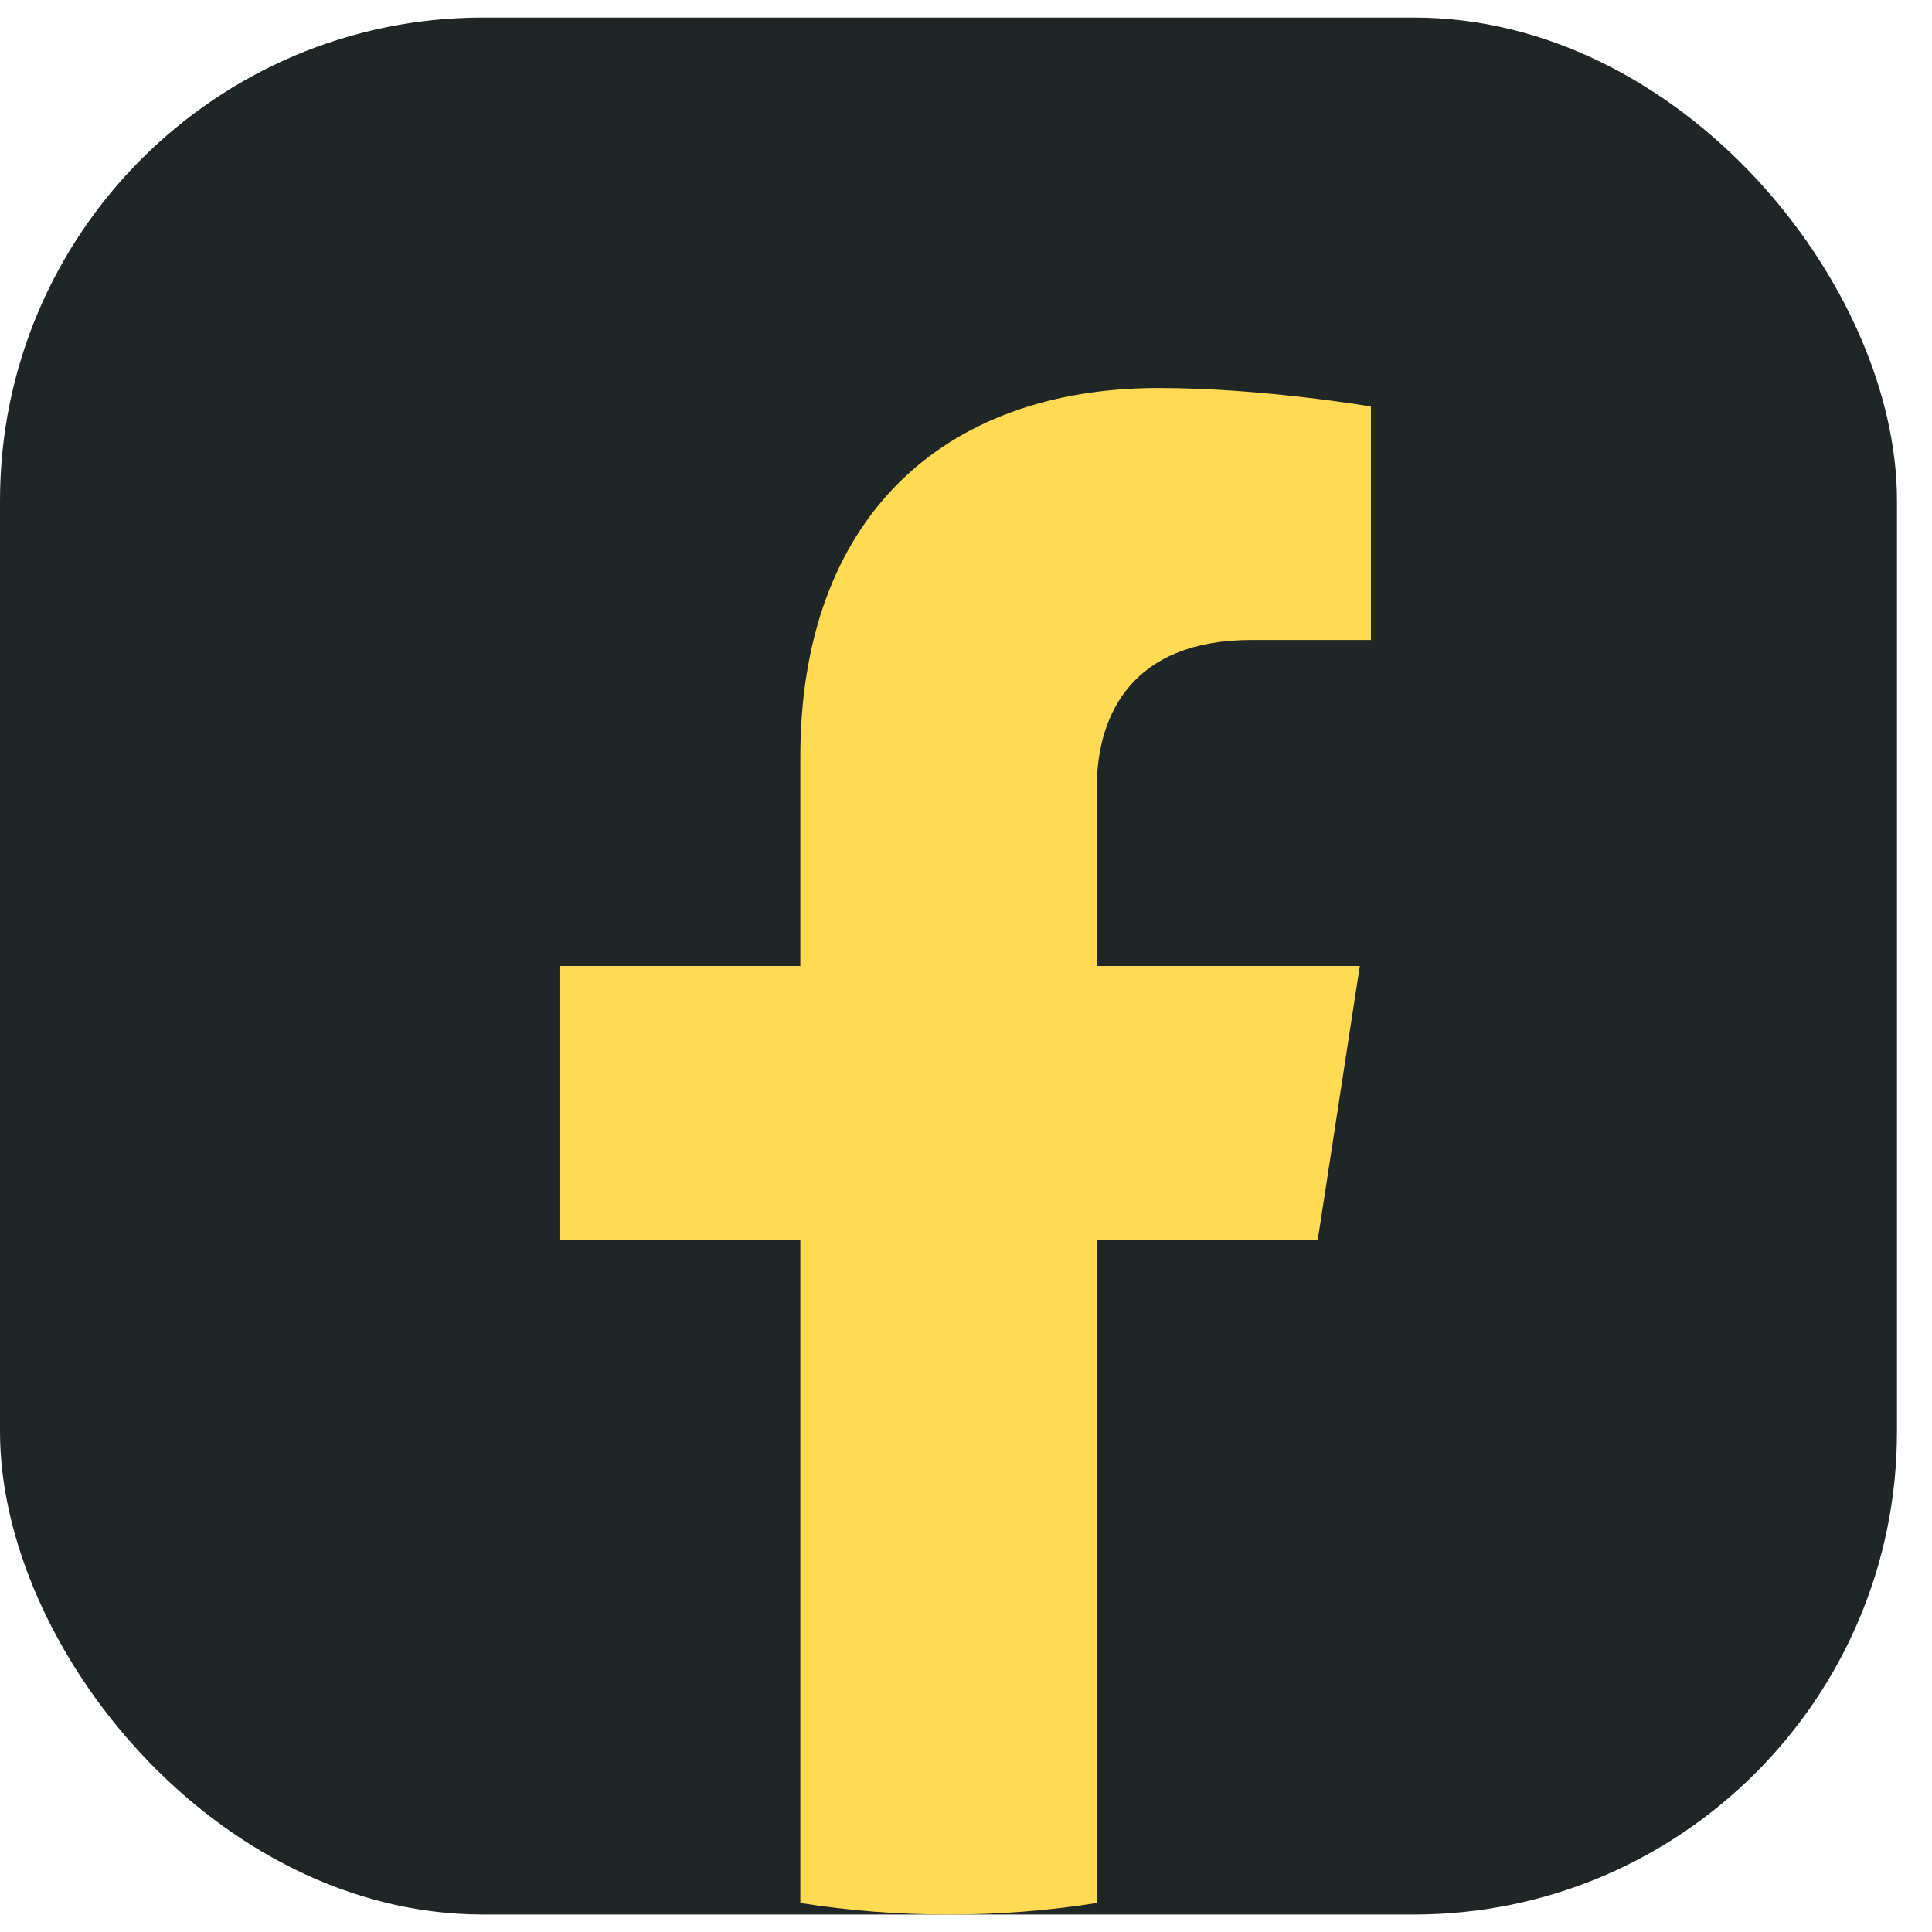 <?xml version="1.0" encoding="UTF-8"?>
<svg xmlns="http://www.w3.org/2000/svg" width="24" height="24" viewBox="0 0 24 24" fill="none">
  <g clip-path="url(#clip0_5465_5072)">
    <rect y="0.218" width="23.565" height="23.565" rx="6" fill="#202626"></rect>
    <path d="M16.369 15.406L16.892 12H13.624V9.791C13.624 8.859 14.08 7.95 15.543 7.95H17.03V5.05C17.03 5.05 15.681 4.82 14.393 4.82C11.7 4.82 9.942 6.452 9.942 9.404V12H6.95V15.406H9.942V23.64C10.543 23.735 11.157 23.783 11.783 23.783C12.409 23.783 13.023 23.735 13.624 23.64V15.406H16.369Z" fill="#FFDA55"></path>
  </g>
  <defs>
    <clipPath id="clip0_5465_5072">
      <rect y="0.218" width="23.565" height="23.565" rx="6" fill="white"></rect>
    </clipPath>
  </defs>
</svg>
